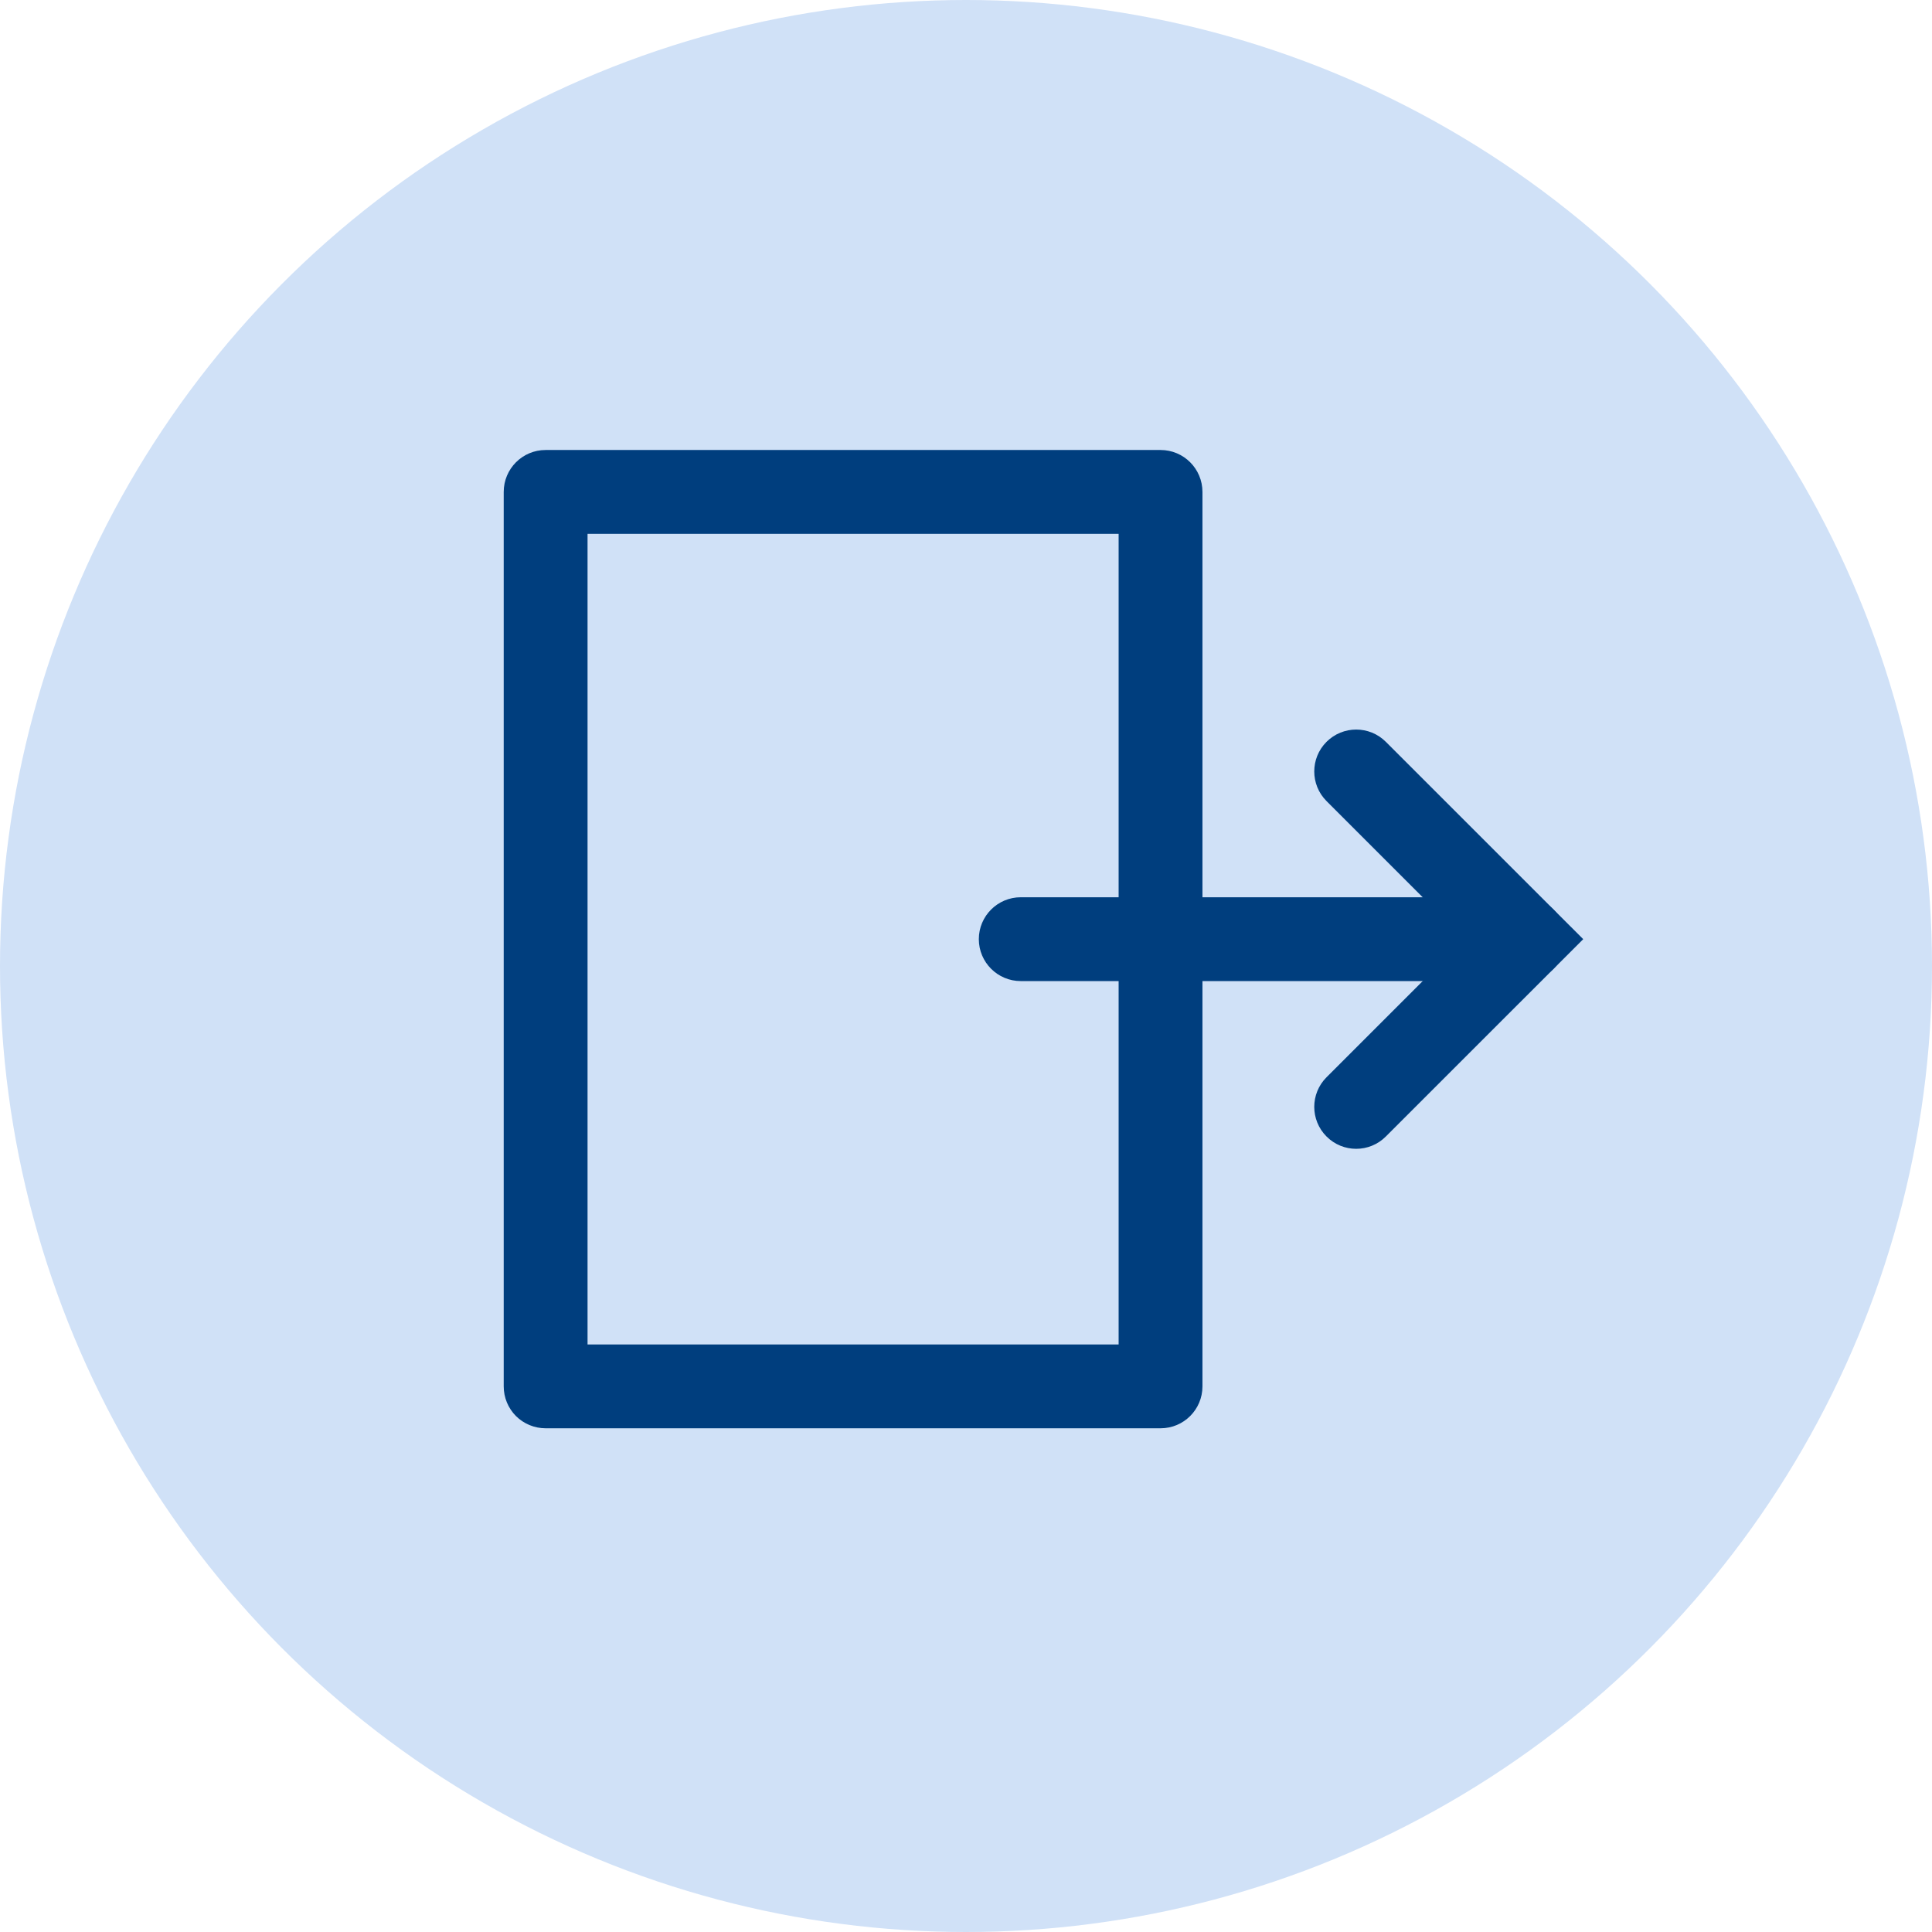 <svg width="36" height="36" viewBox="0 0 36 36" fill="none" xmlns="http://www.w3.org/2000/svg">
<circle cx="18" cy="18" r="18" fill="#D0E1F7"/>
<path fill-rule="evenodd" clip-rule="evenodd" d="M9.386 9.167C9.386 8.735 9.735 8.385 10.167 8.385H21.625C22.057 8.385 22.406 8.735 22.406 9.167V25.833C22.406 26.265 22.057 26.614 21.625 26.614H10.167C9.96 26.614 9.761 26.532 9.614 26.386C9.468 26.239 9.386 26.041 9.386 25.833V9.167ZM10.948 9.948V25.052H20.844V9.948H10.948Z" fill="#003E7E"/>
<path fill-rule="evenodd" clip-rule="evenodd" d="M18.239 17.5C18.239 17.069 18.589 16.719 19.021 16.719H28.396C28.827 16.719 29.177 17.069 29.177 17.5C29.177 17.931 28.827 18.281 28.396 18.281H19.021C18.589 18.281 18.239 17.931 18.239 17.5Z" fill="#003E7E"/>
<path fill-rule="evenodd" clip-rule="evenodd" d="M24.718 21.177C24.413 20.872 24.413 20.378 24.718 20.073L27.291 17.5L24.718 14.927C24.413 14.622 24.413 14.128 24.718 13.823C25.023 13.518 25.518 13.518 25.823 13.823L29.501 17.5L25.823 21.177C25.518 21.483 25.023 21.483 24.718 21.177Z" fill="#003E7E"/>
</svg>
